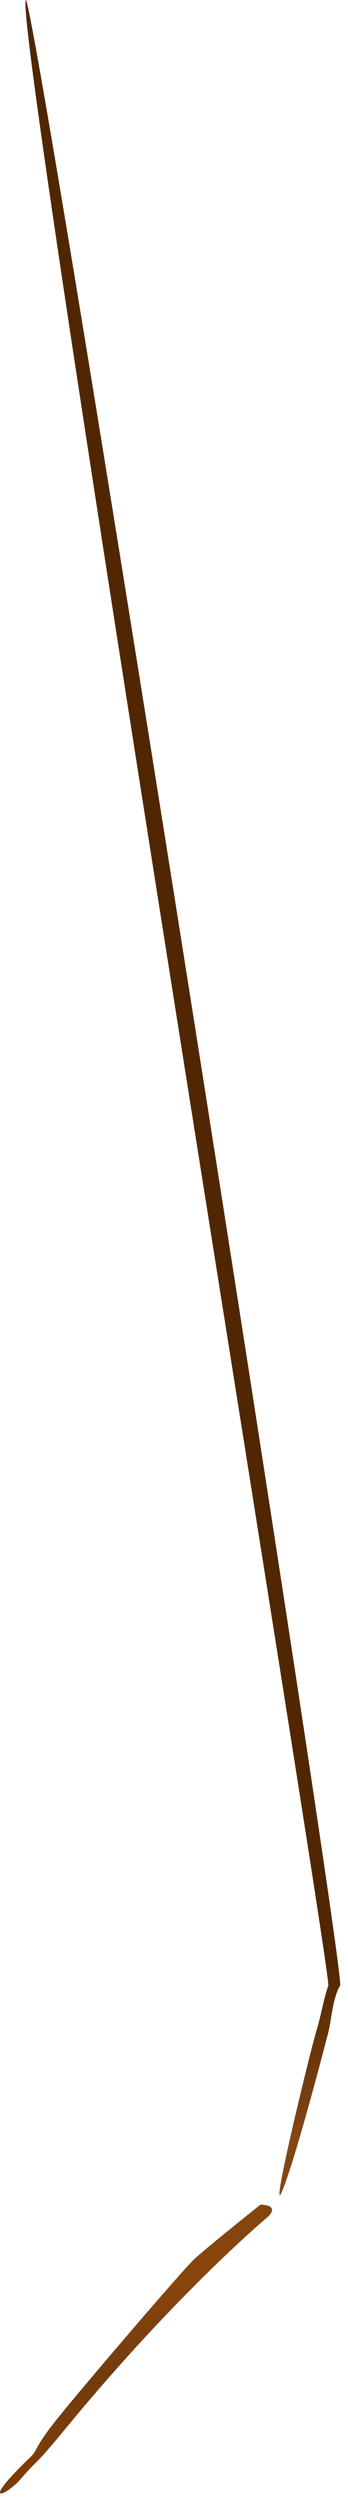 <?xml version="1.0" encoding="utf-8"?>
<svg xmlns="http://www.w3.org/2000/svg" fill="none" height="100%" overflow="visible" preserveAspectRatio="none" style="display: block;" viewBox="0 0 41 294" width="100%">
<g id="Vector 111">
<path d="M40.072 233.5C40.799 232.254 5.072 5.5 3.072 0C1.072 1.13746e-05 39.115 232.254 38.679 233.5C38.134 235.058 37.77 237.264 37.225 239.017C36.68 240.77 32.136 259.271 33.045 258.102C34.491 255.197 38.336 240.343 38.674 239.038L38.679 239.017C39.072 237.5 39.163 235.058 40.072 233.5Z" fill="url(#paint0_linear_0_70)"/>
<path d="M31.409 260.829C32.863 259.582 31.53 259.271 30.682 259.271C28.561 260.958 24.029 264.607 22.866 265.697C21.412 267.061 8.802 281.79 6.326 284.977C3.947 288.041 4.449 288.12 3.581 288.955C-2.6 294.9 0.743 293.492 2.415 291.557C4.589 289.04 3.878 290.279 7.598 285.756C19.776 270.956 29.591 262.387 31.409 260.829Z" fill="url(#paint1_linear_0_70)"/>
</g>
<defs>
<linearGradient gradientUnits="userSpaceOnUse" id="paint0_linear_0_70" x1="10.339" x2="10.339" y1="230.631" y2="326.435">
<stop stop-color="#512602"/>
<stop offset="0.214" stop-color="#814615"/>
<stop offset="0.399" stop-color="#88450D"/>
<stop offset="0.506" stop-color="#733C0F"/>
<stop offset="0.623" stop-color="#7E3C05"/>
<stop offset="0.737" stop-color="#68350A"/>
<stop offset="0.846" stop-color="#73441E"/>
<stop offset="1" stop-color="#5B2C05"/>
</linearGradient>
<linearGradient gradientUnits="userSpaceOnUse" id="paint1_linear_0_70" x1="10.339" x2="10.339" y1="230.631" y2="326.435">
<stop stop-color="#512602"/>
<stop offset="0.214" stop-color="#814615"/>
<stop offset="0.399" stop-color="#88450D"/>
<stop offset="0.506" stop-color="#733C0F"/>
<stop offset="0.623" stop-color="#7E3C05"/>
<stop offset="0.737" stop-color="#68350A"/>
<stop offset="0.846" stop-color="#73441E"/>
<stop offset="1" stop-color="#5B2C05"/>
</linearGradient>
</defs>
</svg>